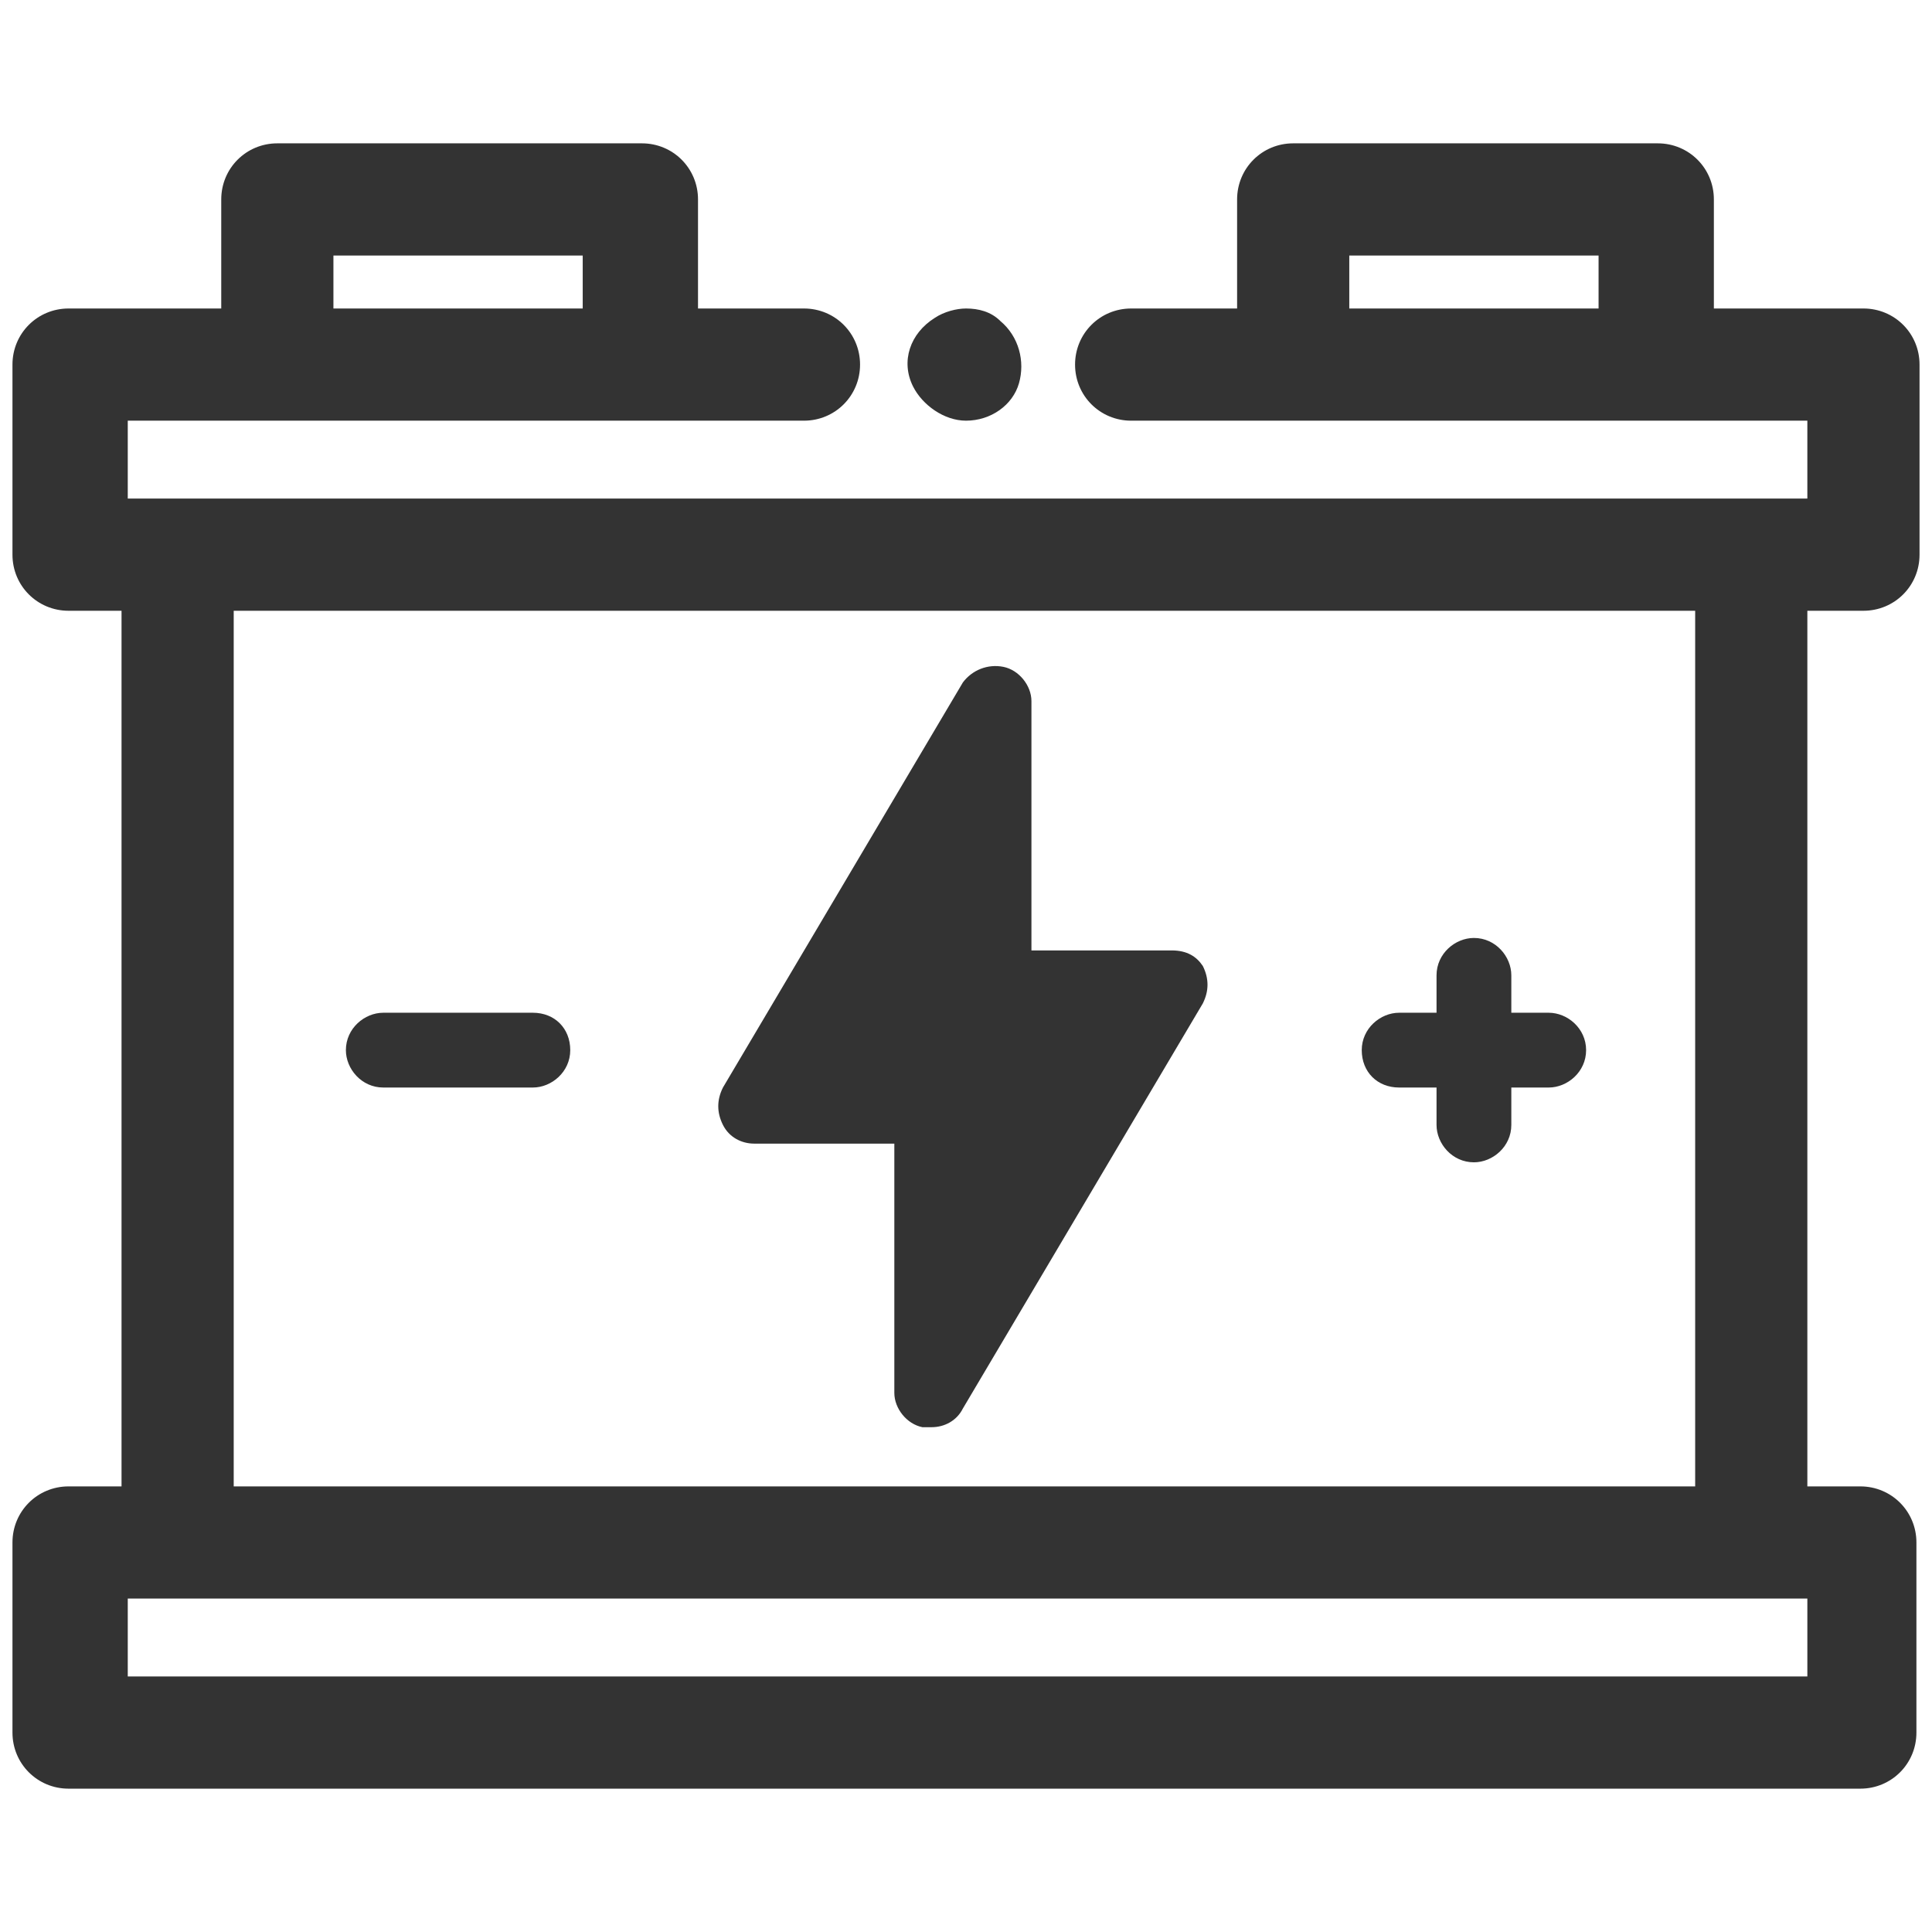 <?xml version="1.0" encoding="utf-8"?>
<!-- Generator: Adobe Illustrator 25.1.0, SVG Export Plug-In . SVG Version: 6.00 Build 0)  -->
<svg version="1.1" id="Layer_1" xmlns="http://www.w3.org/2000/svg" xmlns:xlink="http://www.w3.org/1999/xlink" x="0px" y="0px"
	 viewBox="0 0 62 62" style="enable-background:new 0 0 62 62;" xml:space="preserve">
<style type="text/css">
	.st0{fill:#333333;}
	.st1{fill:none;}
</style>
<g>
	<path class="st0" d="M37.6,30.5h-4.5v-8c0-0.5-0.4-1-0.9-1.1c-0.5-0.1-1,0.1-1.3,0.5l-7.7,13c-0.2,0.4-0.2,0.8,0,1.2
		c0.2,0.4,0.6,0.6,1,0.6h4.5v8c0,0.5,0.4,1,0.9,1.1c0.1,0,0.2,0,0.3,0c0.4,0,0.8-0.2,1-0.6l7.7-13c0.2-0.4,0.2-0.8,0-1.2
		C38.4,30.7,38.1,30.5,37.6,30.5z"/>
	<path class="st0" d="M49.7,32.5h-1.2v-1.2c0-0.6-0.5-1.2-1.2-1.2c-0.6,0-1.2,0.5-1.2,1.2v1.2h-1.2c-0.6,0-1.2,0.5-1.2,1.2
		s0.5,1.2,1.2,1.2h1.2v1.2c0,0.6,0.5,1.2,1.2,1.2c0.6,0,1.2-0.5,1.2-1.2v-1.2h1.2c0.6,0,1.2-0.5,1.2-1.2S50.3,32.5,49.7,32.5z"/>
	<path class="st0" d="M17.1,32.5h-4.8c-0.6,0-1.2,0.5-1.2,1.2c0,0.6,0.5,1.2,1.2,1.2h4.8c0.6,0,1.2-0.5,1.2-1.2
		C18.3,33,17.8,32.5,17.1,32.5z"/>
	<path class="st0" d="M59.8,19.6c1,0,1.8-0.8,1.8-1.8v-6.1c0-1-0.8-1.8-1.8-1.8h-4.8V6.4c0-1-0.8-1.8-1.8-1.8H41.5
		c-1,0-1.8,0.8-1.8,1.8v3.5h-3.4c-1,0-1.8,0.8-1.8,1.8c0,1,0.8,1.8,1.8,1.8h21.7V16H4.1v-2.5h21.7c1,0,1.8-0.8,1.8-1.8
		c0-1-0.8-1.8-1.8-1.8h-3.4V6.4c0-1-0.8-1.8-1.8-1.8H8.9c-1,0-1.8,0.8-1.8,1.8v3.5H2.2c-1,0-1.8,0.8-1.8,1.8v6.1
		c0,1,0.8,1.8,1.8,1.8h1.7v28.1H2.2c-1,0-1.8,0.8-1.8,1.8v6.1c0,1,0.8,1.8,1.8,1.8h57.5c1,0,1.8-0.8,1.8-1.8v-6.1
		c0-1-0.8-1.8-1.8-1.8h-1.7V19.6H59.8z M18.7,8.2v1.7h-8V8.2H18.7z M51.3,8.2v1.7h-8V8.2H51.3z M4.1,53.8v-2.5h53.9v2.5H4.1z
		 M7.5,47.7V19.6h46.9v28.1H7.5z"/>
	<path class="st0" d="M31,13.5L31,13.5c0.8,0,1.5-0.5,1.7-1.2c0.2-0.7,0-1.5-0.6-2C31.8,10,31.4,9.9,31,9.9c-0.3,0-0.7,0.1-1,0.3
		c-0.8,0.5-1.1,1.4-0.7,2.2C29.6,13,30.3,13.5,31,13.5z"/>
</g>
</svg>

